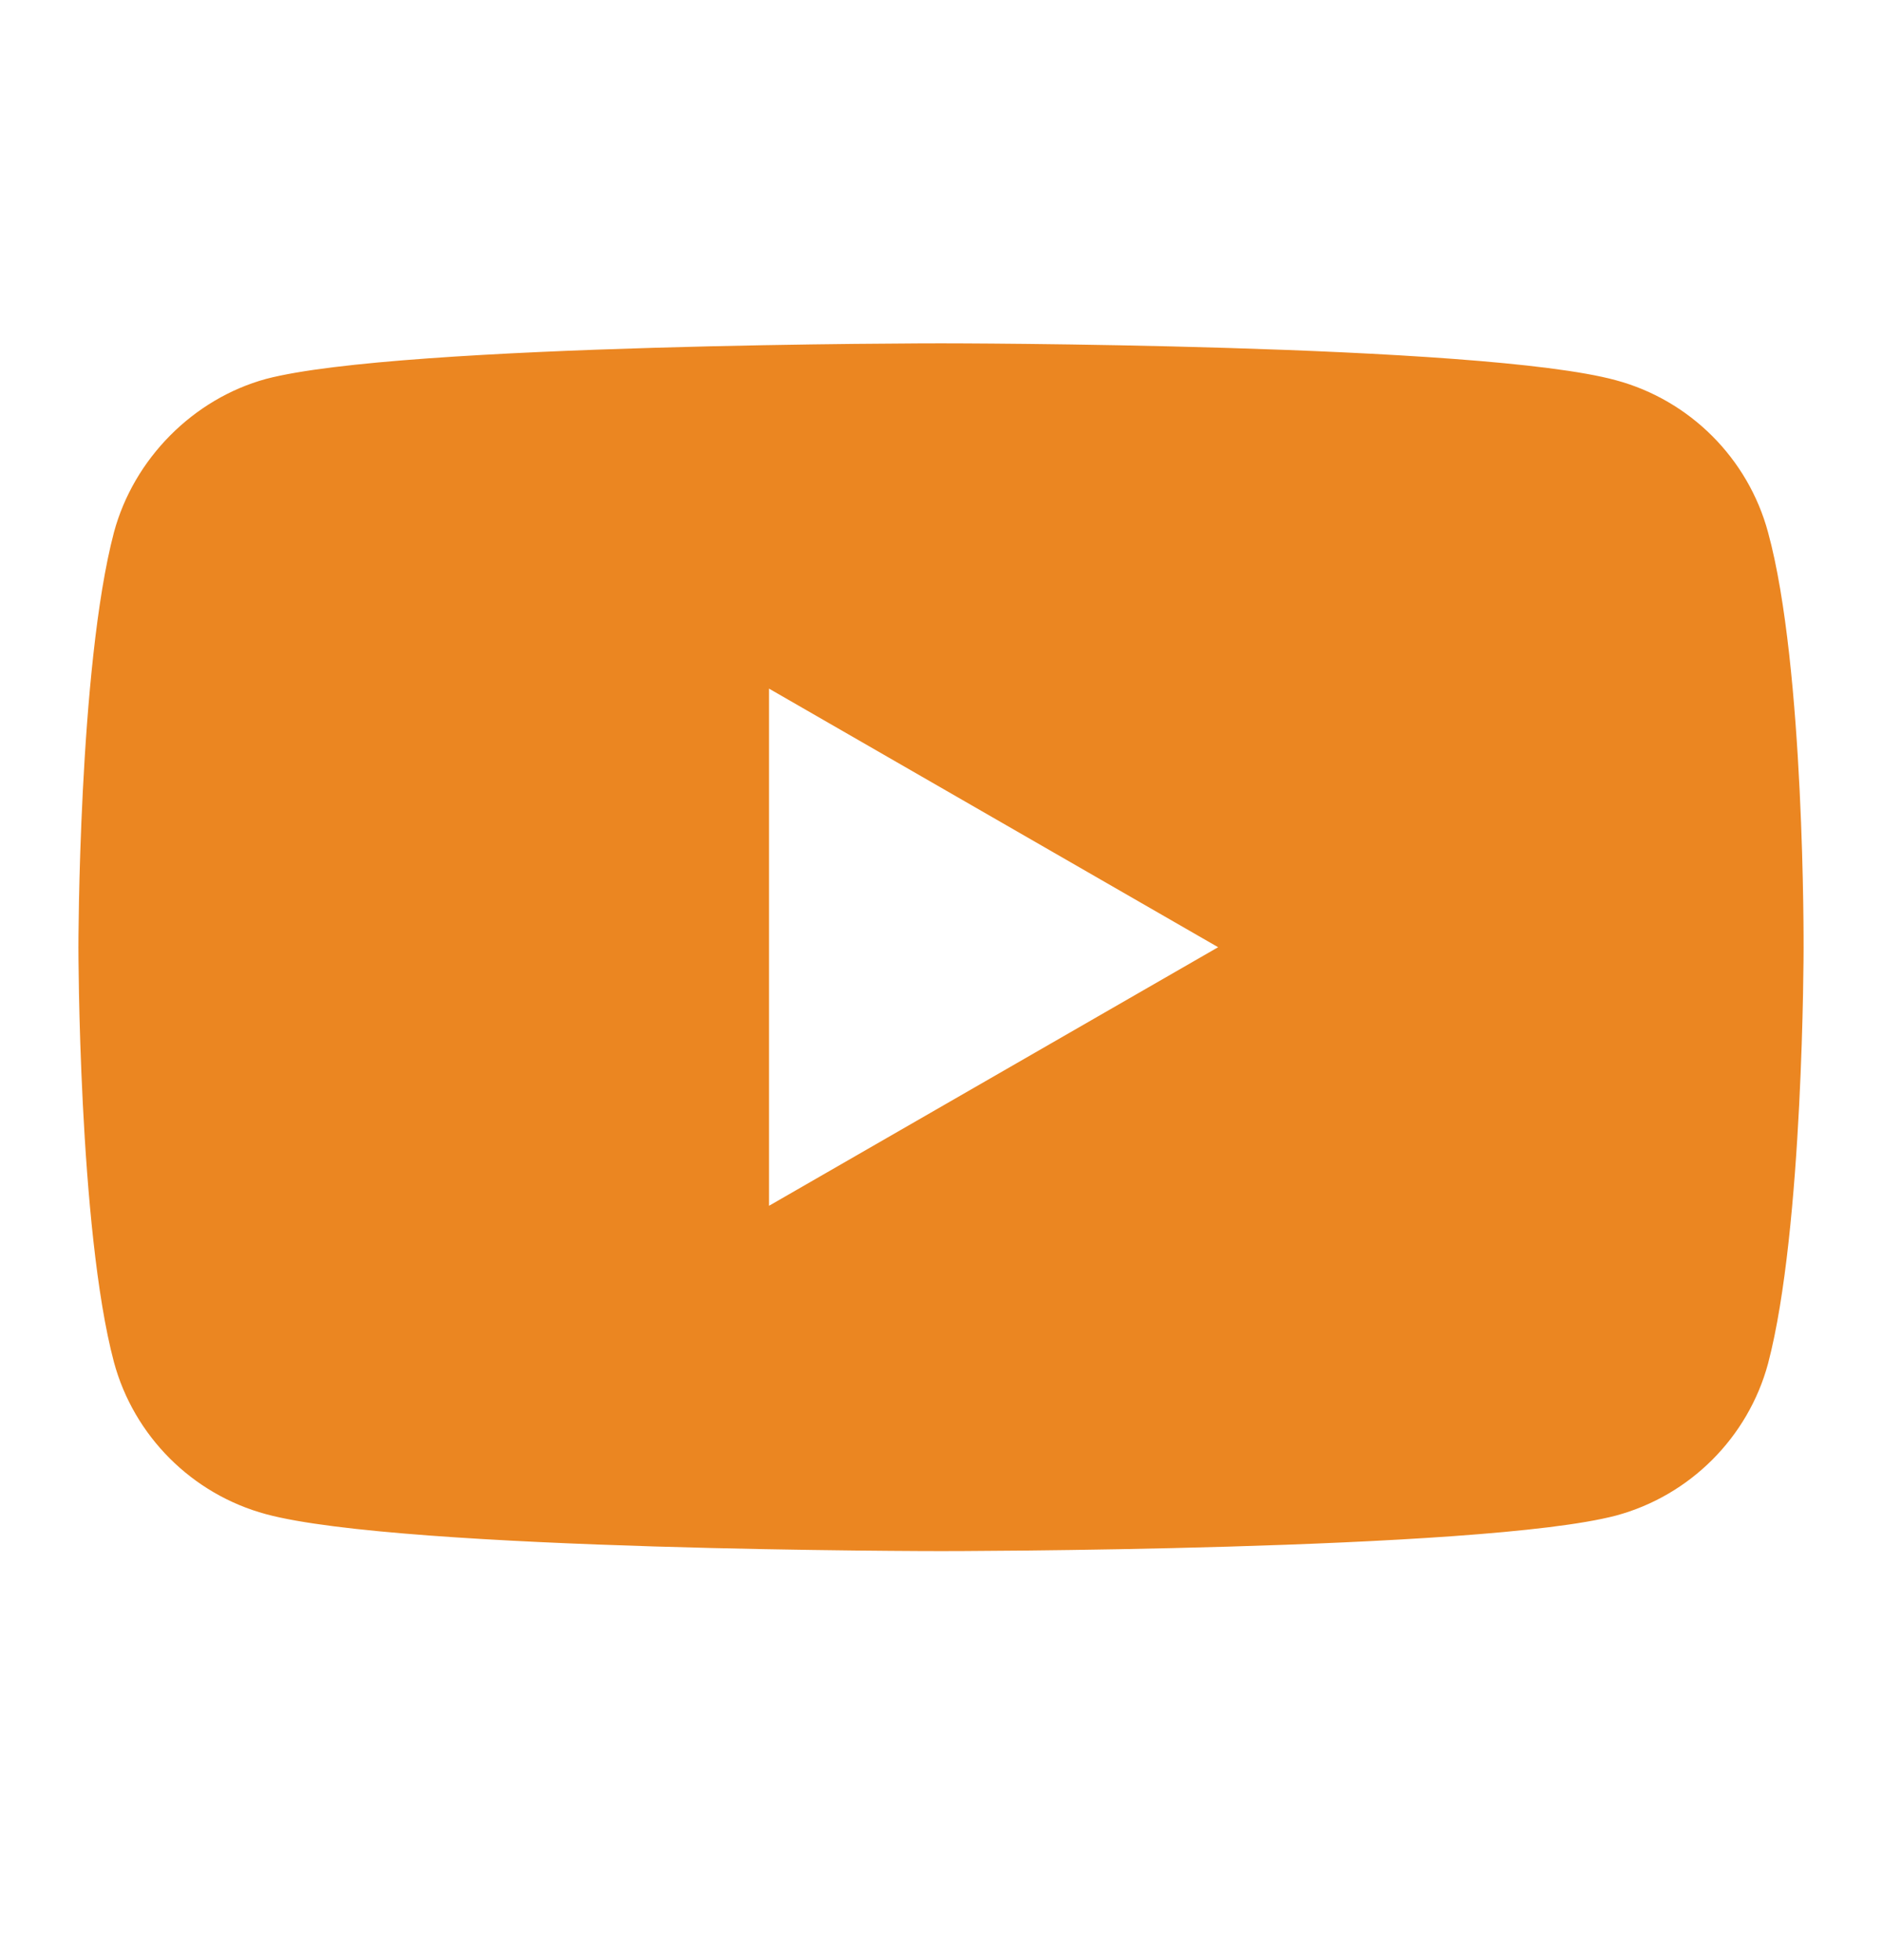 <svg width="24" height="25" viewBox="0 0 24 25" fill="none" xmlns="http://www.w3.org/2000/svg">
<path d="M22.547 6.79C22.293 5.847 21.55 5.104 20.608 4.85C18.886 4.379 12 4.379 12 4.379C12 4.379 5.114 4.379 3.392 4.833C2.468 5.086 1.707 5.847 1.453 6.79C1 8.511 1 12.081 1 12.081C1 12.081 1 15.669 1.453 17.373C1.707 18.315 2.45 19.058 3.392 19.312C5.132 19.783 12 19.783 12 19.783C12 19.783 18.886 19.783 20.608 19.33C21.55 19.076 22.293 18.333 22.547 17.391C23 15.669 23 12.099 23 12.099C23 12.099 23.018 8.511 22.547 6.79ZM9.807 15.379V8.783L15.534 12.081L9.807 15.379Z" fill="#EB8621"/>
</svg>
